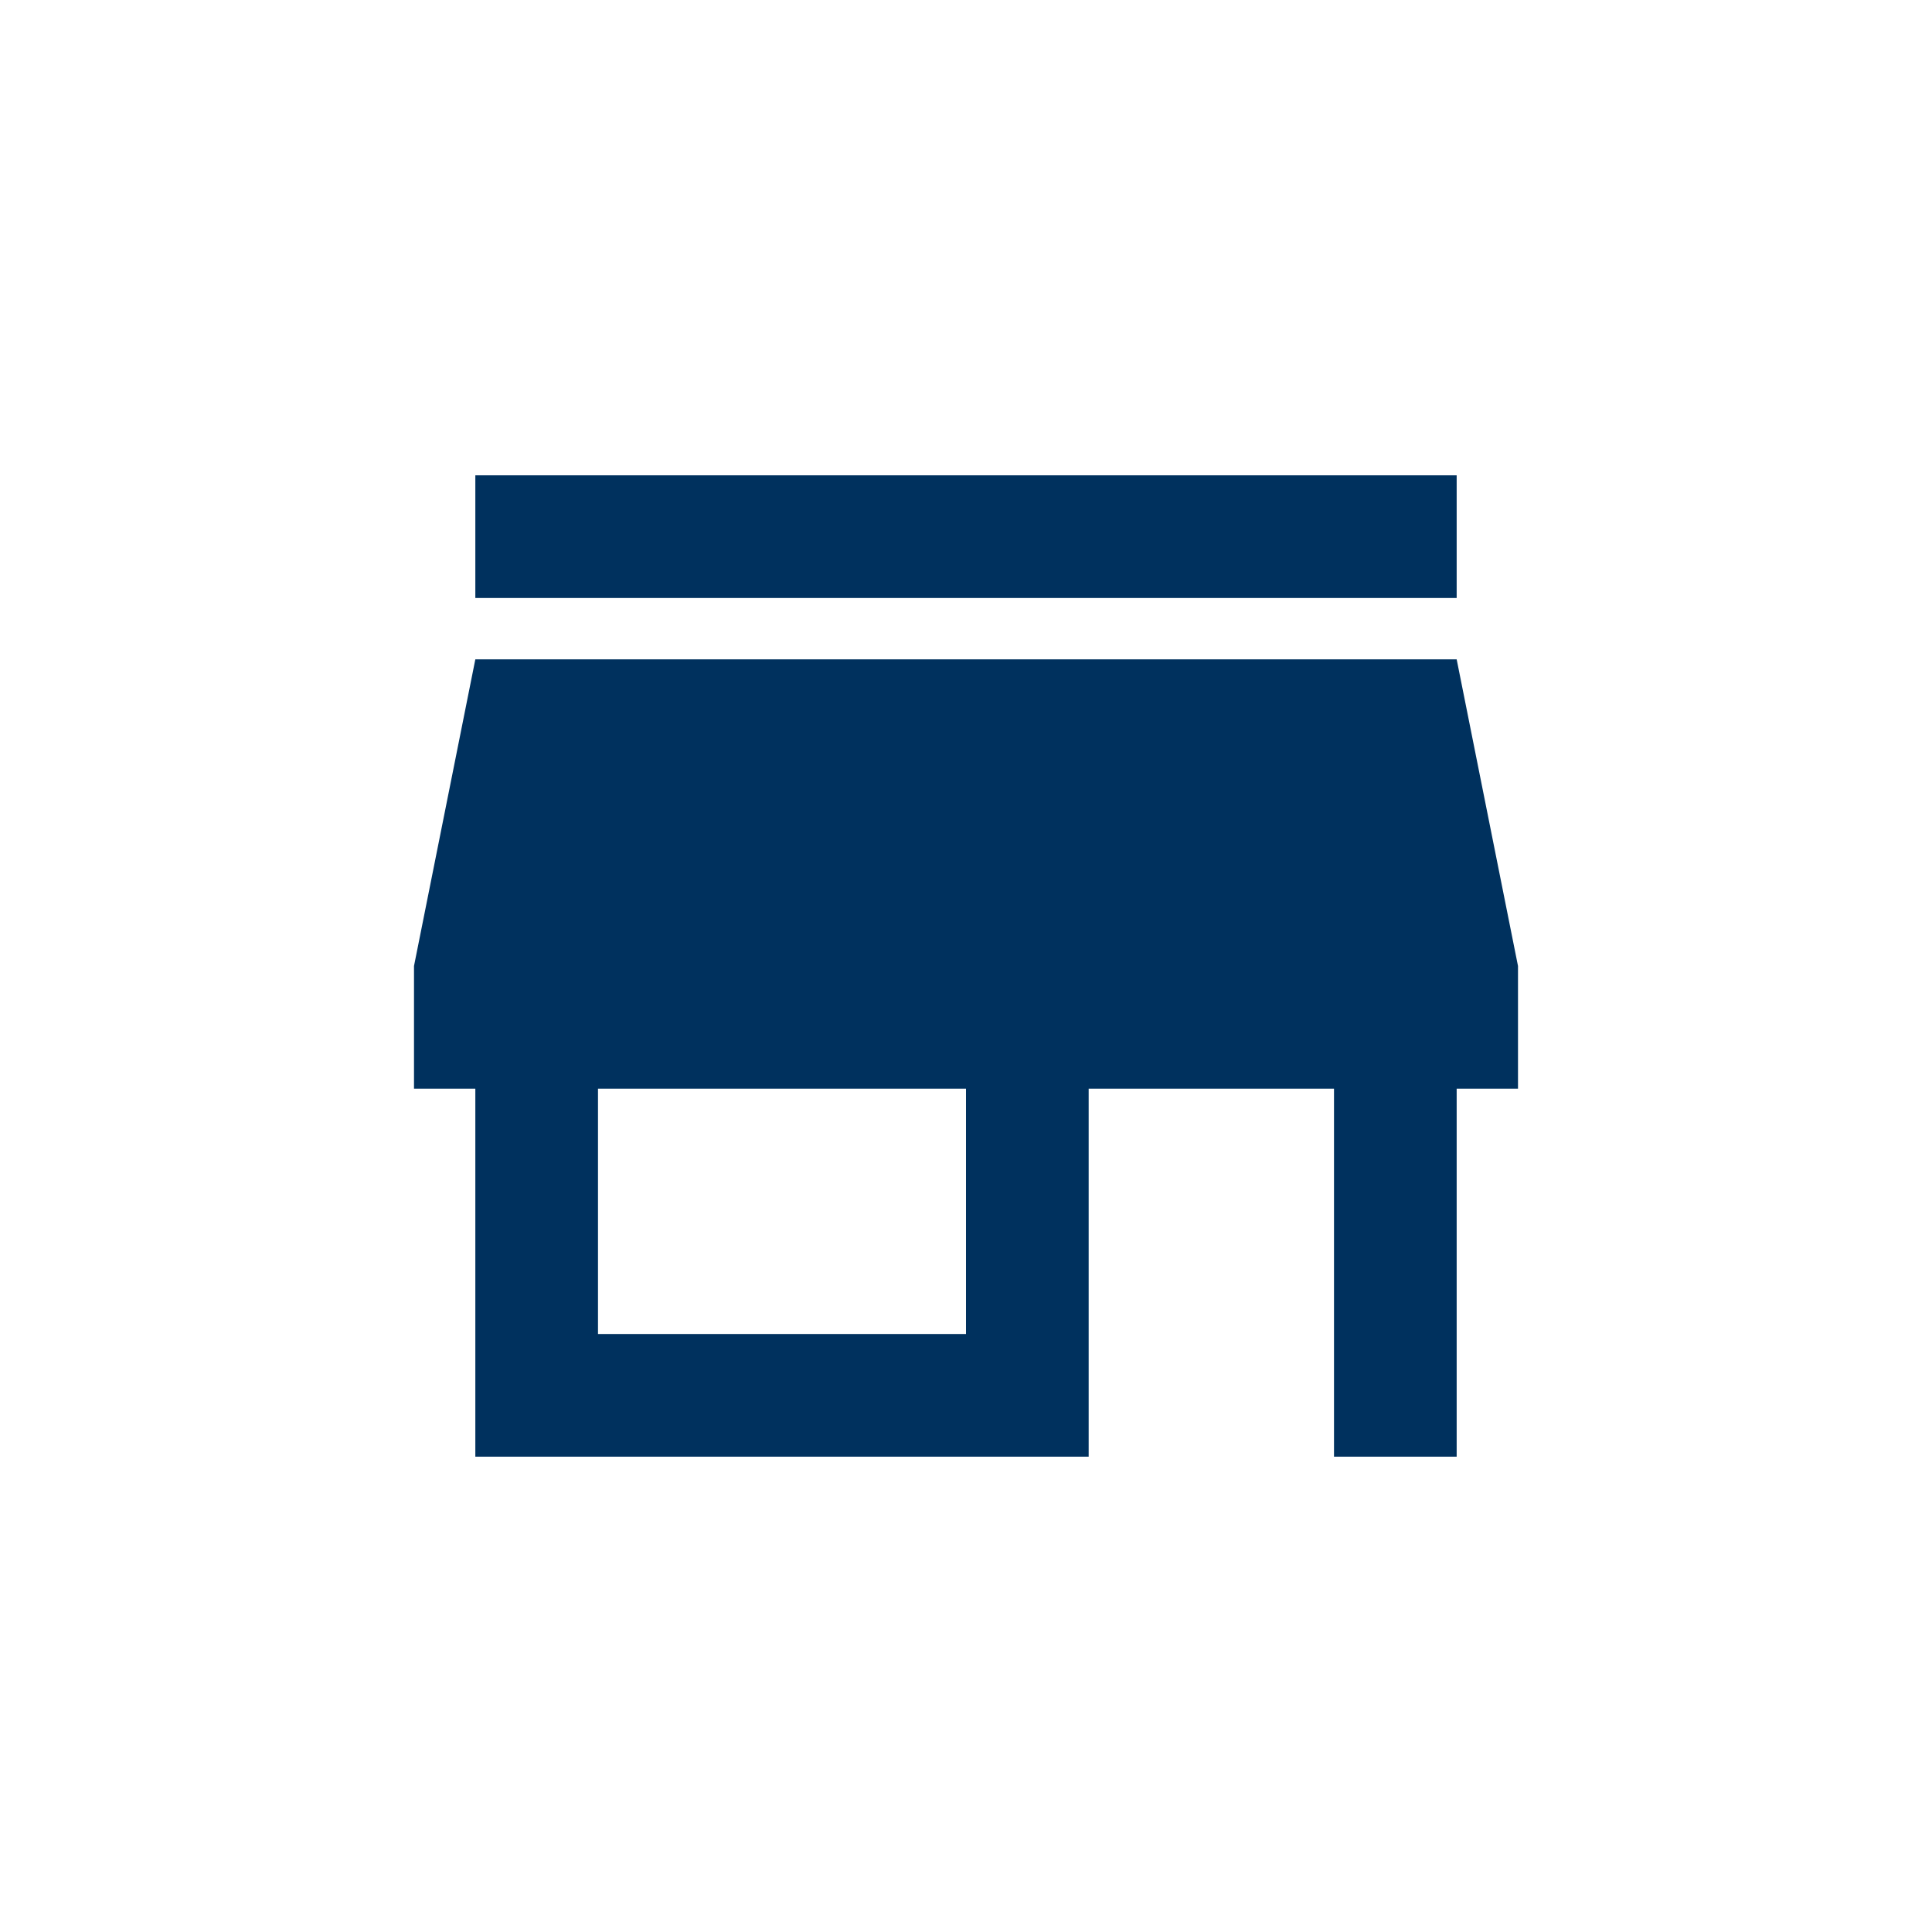 <?xml version="1.0" encoding="UTF-8"?><svg id="Layer_1" xmlns="http://www.w3.org/2000/svg" viewBox="0 0 504 504"><defs><style>.cls-1{fill:#00315e;}</style></defs><path class="cls-1" d="M380,124H124v32H380v-32Zm16,160v-32l-16-80H124l-16,80v32h16v96h160v-96h64v96h32v-96h16Zm-144,64h-96v-64h96v64Z"/></svg>